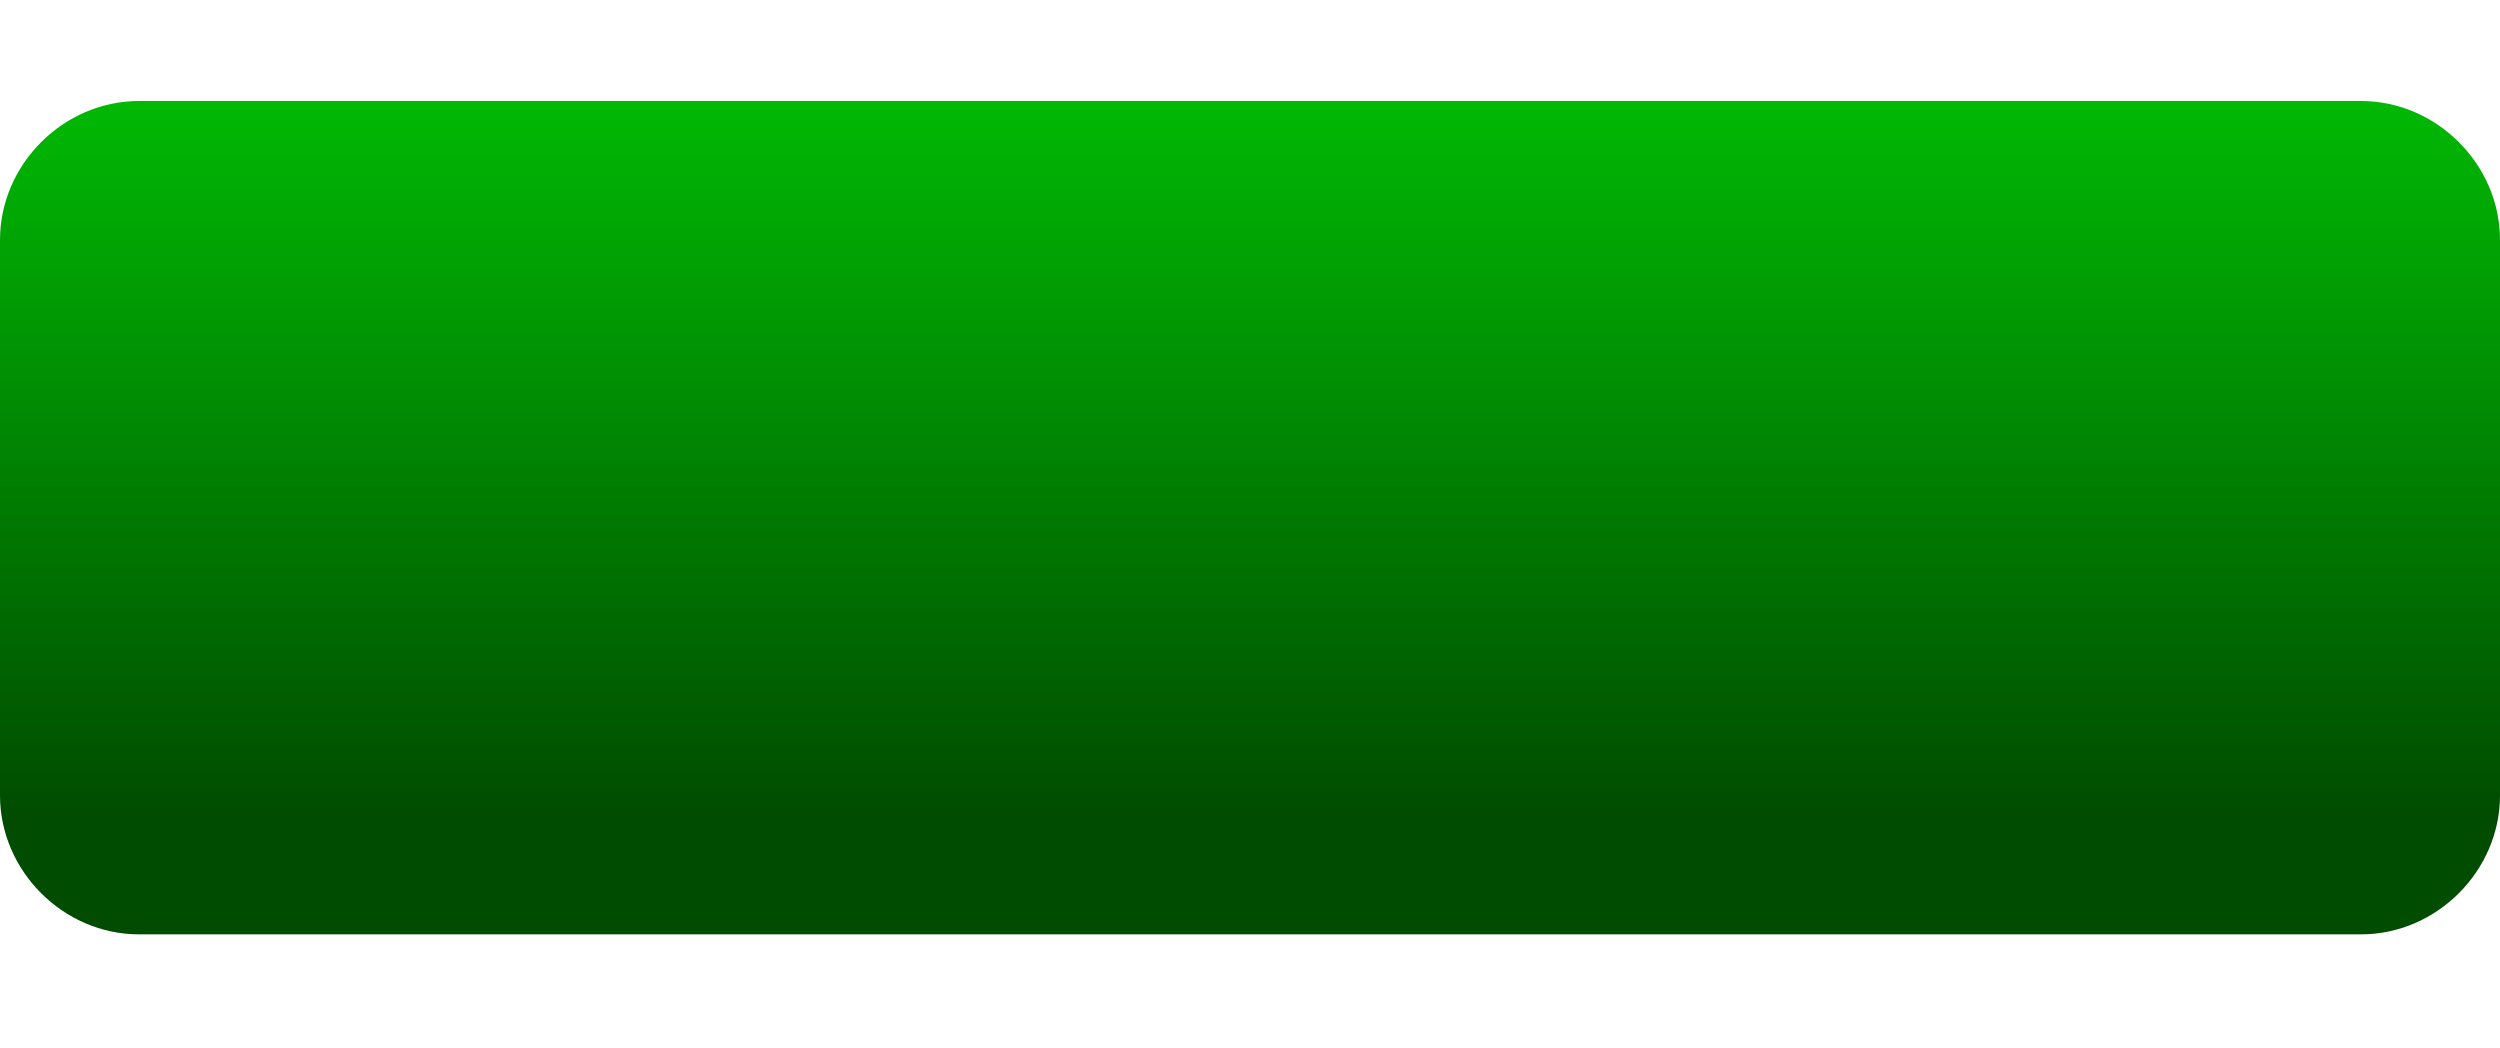 <?xml version="1.0"?><svg width="198" height="83" xmlns="http://www.w3.org/2000/svg">
 <title>Button</title>
 <defs>
  <linearGradient y2="0" x2="0" y1="1" x1="0" id="svg_5">
   <stop offset="0.141" stop-color="#004c00"/>
   <stop offset="1" stop-opacity="0.996" stop-color="#00b803"/>
  </linearGradient>
  <filter id="rect2635_blur">
   <feGaussianBlur stdDeviation="1.7" in="SourceGraphic"/>
  </filter>
 </defs>
 <g>
  <title>Layer 2</title>
 </g>
 <g>
  <title>Layer 1</title>
  <path id="rect2635" d="m0,19c0,-5.977 5.023,-11 11,-11l176,0c5.977,0 11,5.023 11,11l0,44c0,5.977 -5.023,11 -11,11l-176,0c-5.977,0 -11,-5.023 -11,-11l0,-44z" filter="url(#rect2635_blur)" stroke-linecap="round" stroke-linejoin="round" stroke-dasharray="5,5" stroke-width="13" fill="url(#svg_5)"/>
 </g>
</svg>
